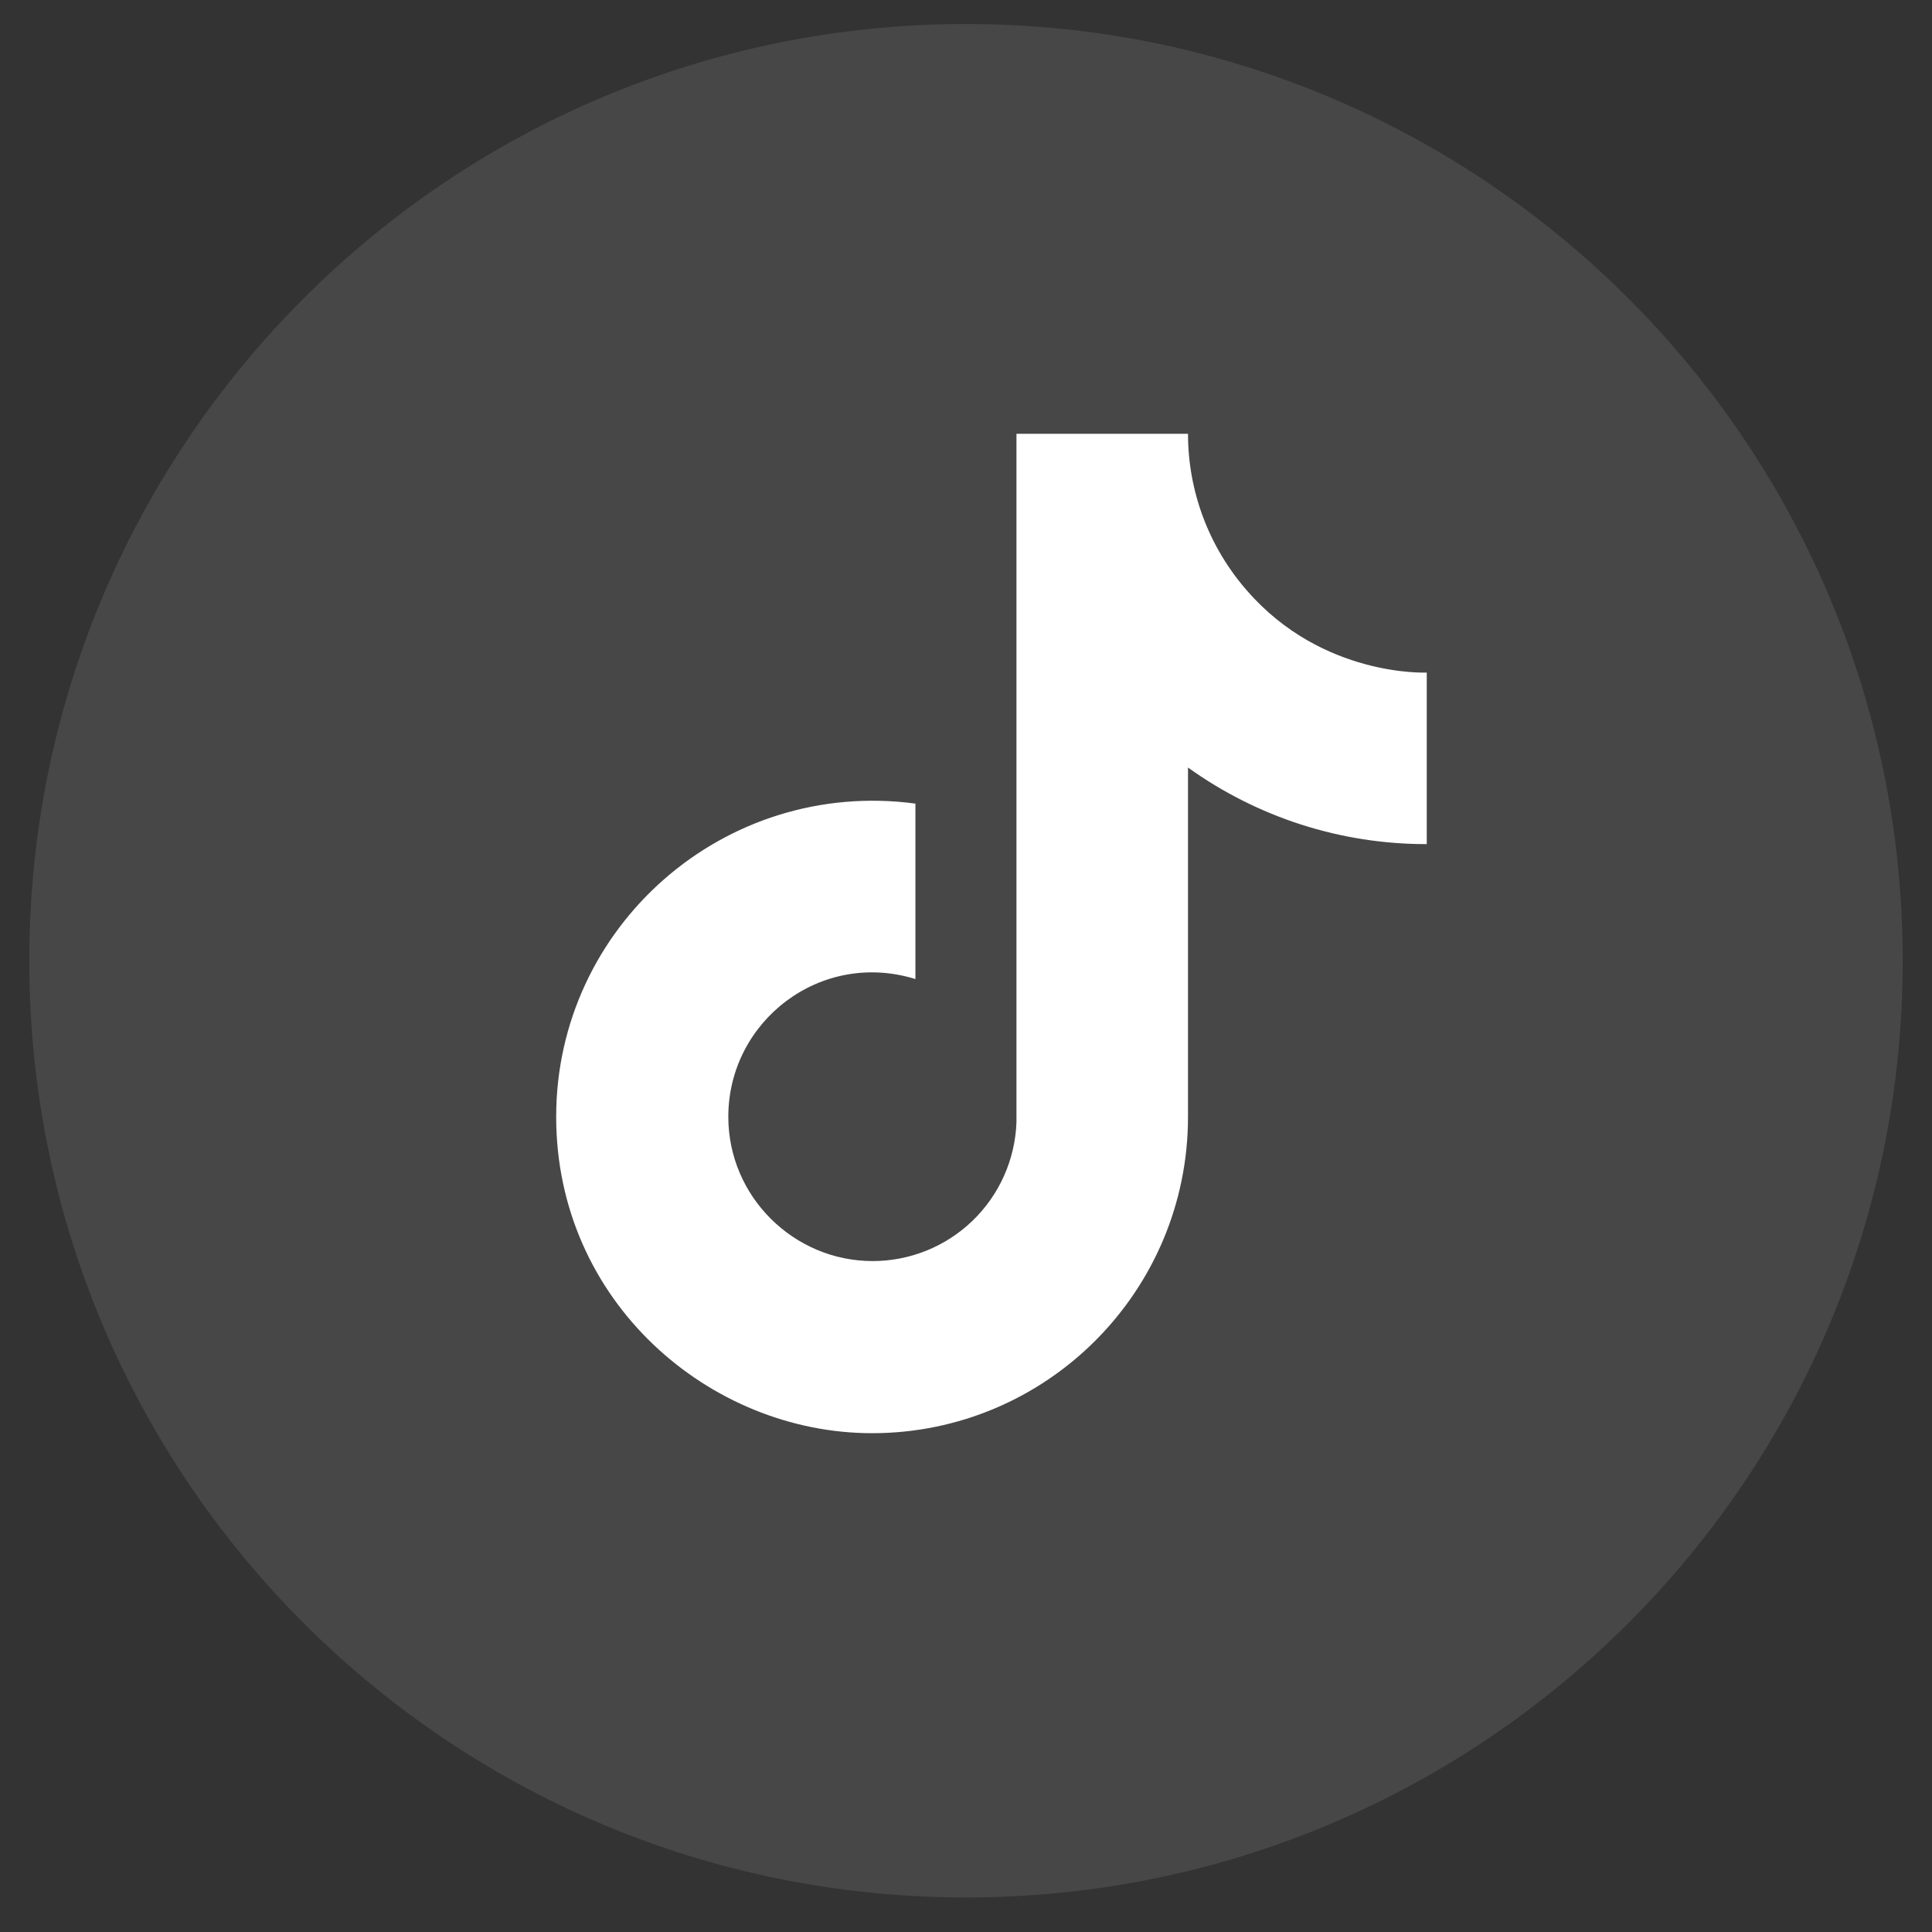<svg width="33" height="33" viewBox="0 0 33 33" fill="none" xmlns="http://www.w3.org/2000/svg">
    <rect x="0" y="0" width="33" height="33" fill="#333333" stroke="none"/>
    <path opacity="0.1" fill-rule="evenodd" clip-rule="evenodd"
        d="M0.5 16.41C0.5 7.574 7.663 0.41 16.5 0.41C25.337 0.41 32.5 7.574 32.5 16.41C32.5 25.247 25.337 32.41 16.5 32.41C7.663 32.41 0.5 25.247 0.5 16.41Z"
        fill="white" />
    <path
        d="M21.297 10.085C21.297 10.085 21.781 10.559 21.297 10.085C20.649 9.344 20.292 8.394 20.292 7.41H17.362V19.169C17.339 19.806 17.07 20.409 16.612 20.851C16.154 21.293 15.542 21.54 14.905 21.54C13.559 21.54 12.44 20.44 12.44 19.075C12.44 17.444 14.014 16.22 15.636 16.723V13.726C12.364 13.29 9.5 15.831 9.5 19.075C9.5 22.233 12.117 24.48 14.896 24.48C17.874 24.48 20.292 22.062 20.292 19.075V13.11C21.48 13.963 22.907 14.421 24.37 14.418V11.488C24.37 11.488 22.587 11.573 21.297 10.085Z"
        fill="white" />
</svg>